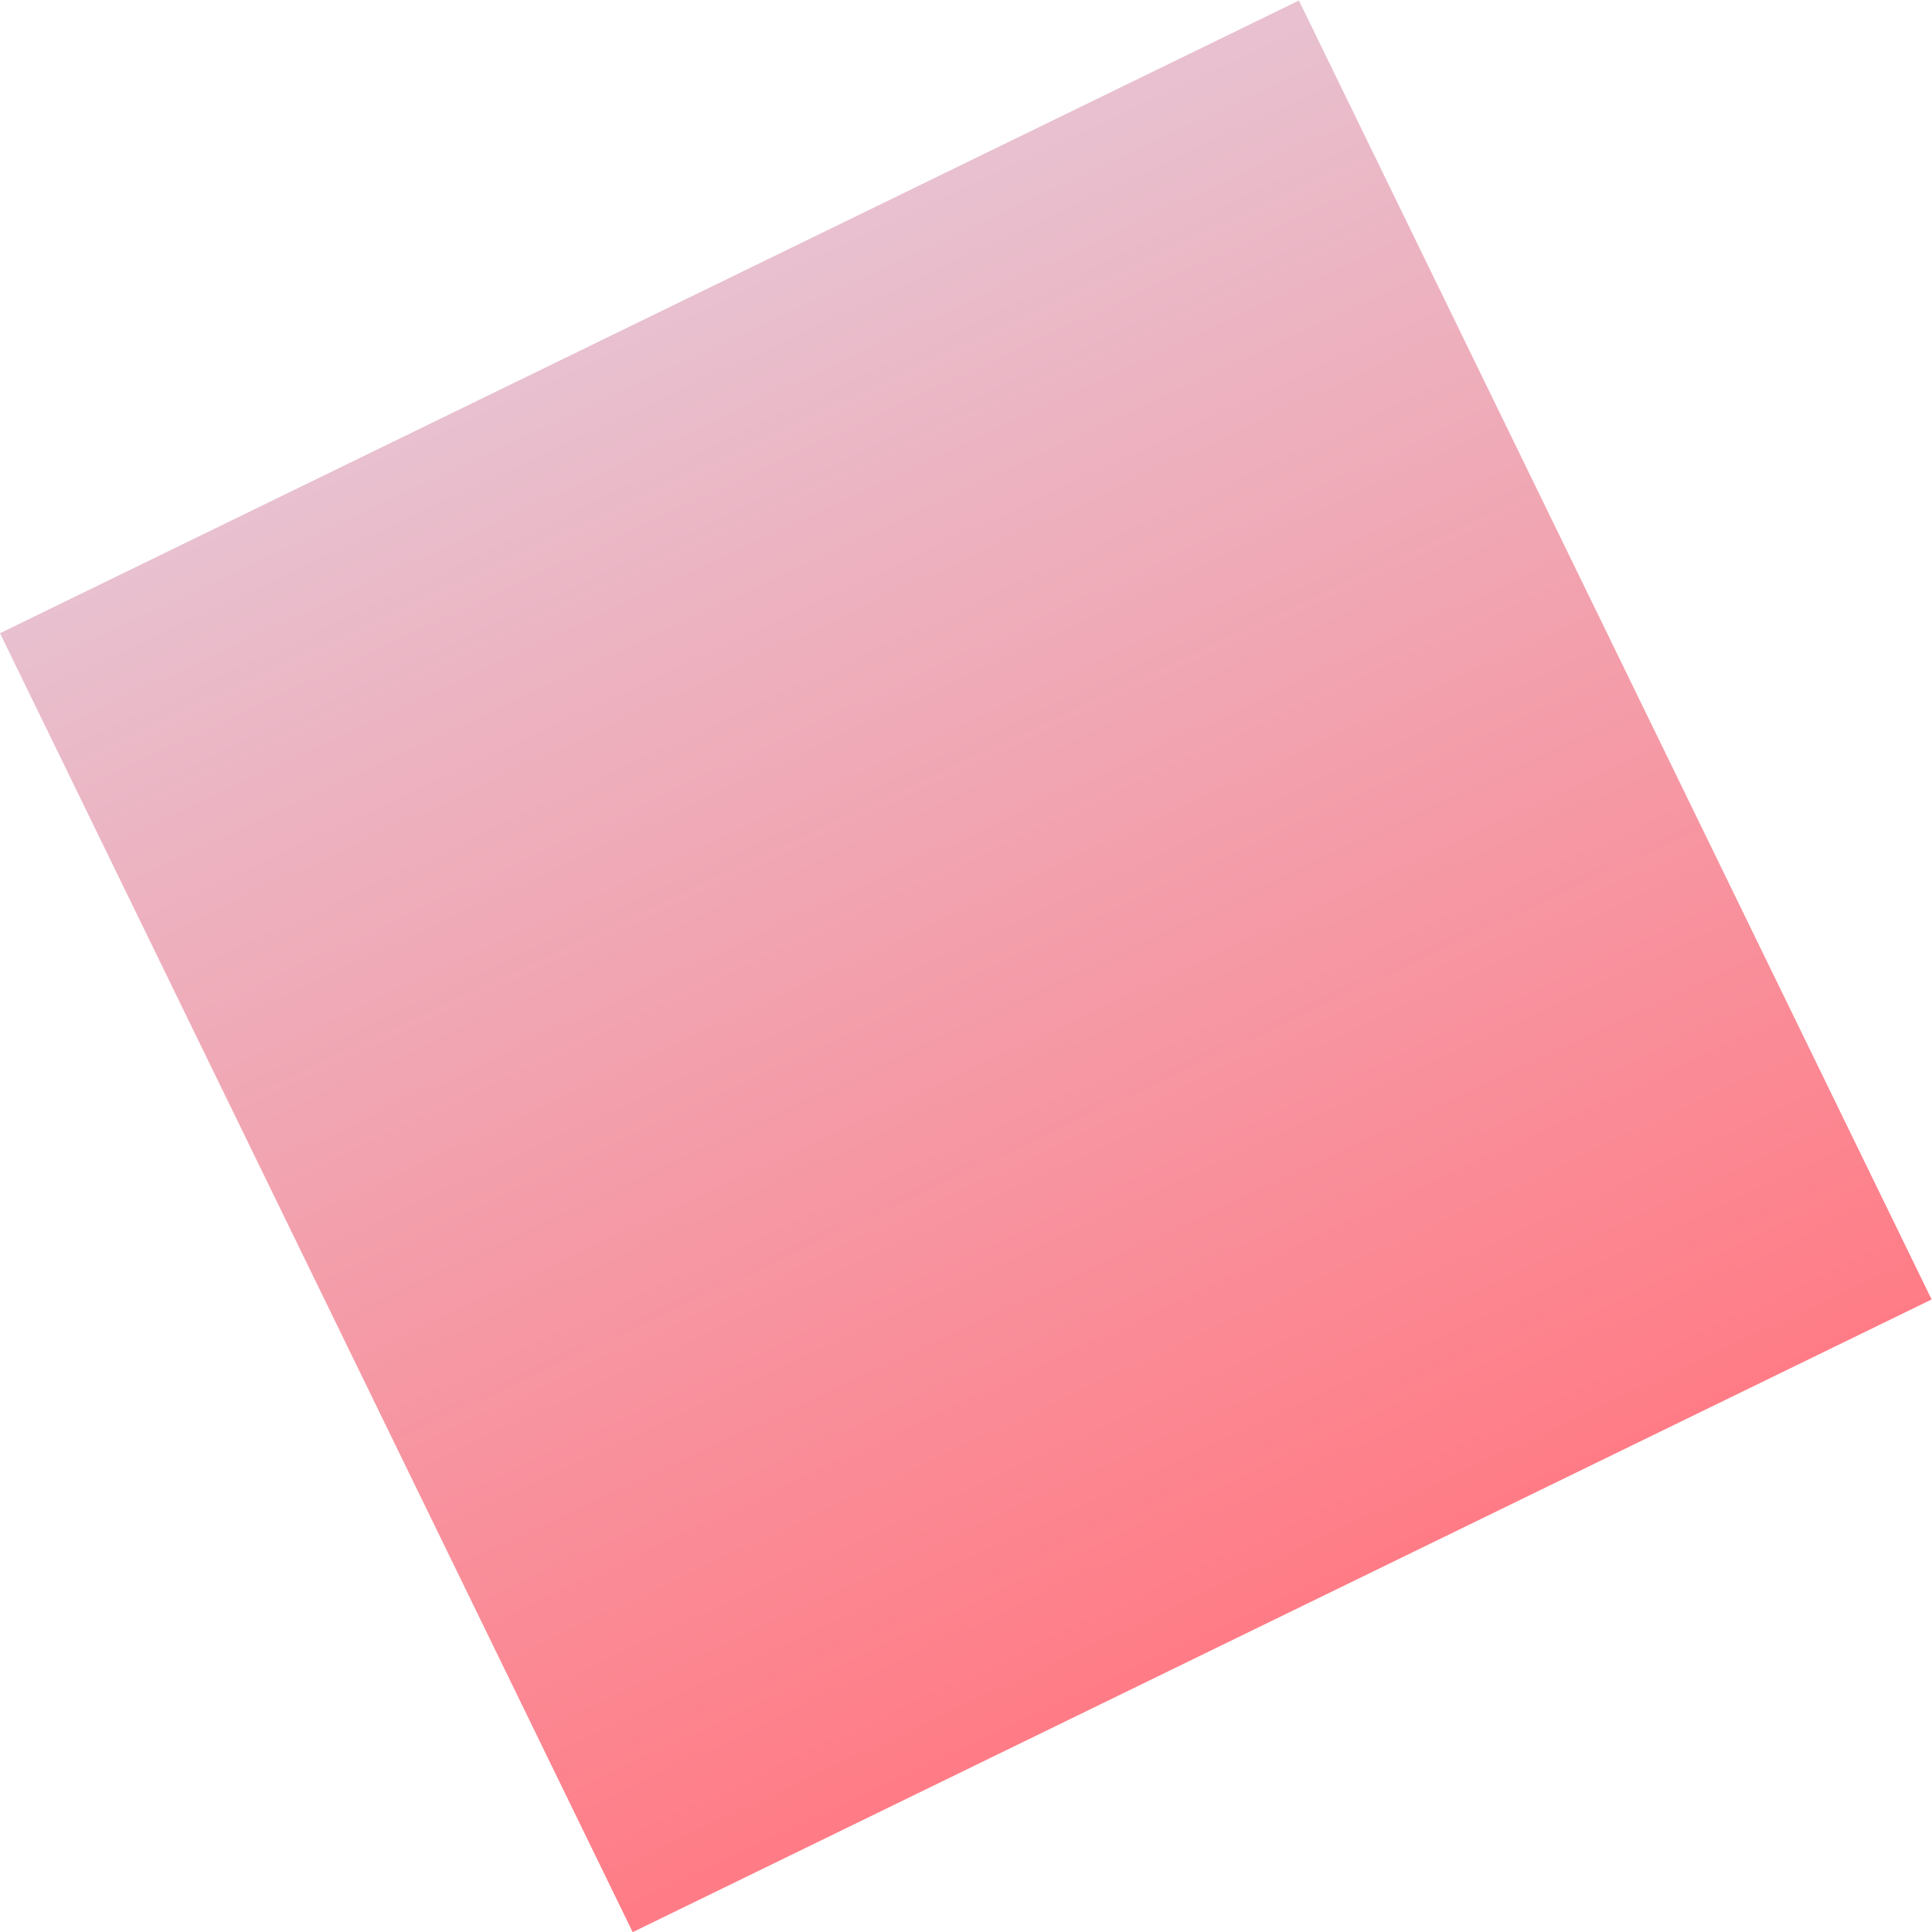 <svg xmlns="http://www.w3.org/2000/svg" width="61.77" height="61.77"><defs><linearGradient id="a" x1=".5" x2=".5" y2="1" gradientUnits="objectBoundingBox"><stop offset="0" stop-color="#e8c0cf"/><stop offset="1" stop-color="#ff7c86"/></linearGradient></defs><path transform="rotate(-25.97 43.899 10.123)" fill="url(#a)" d="M0 0h46.194v46.194H0z"/></svg>